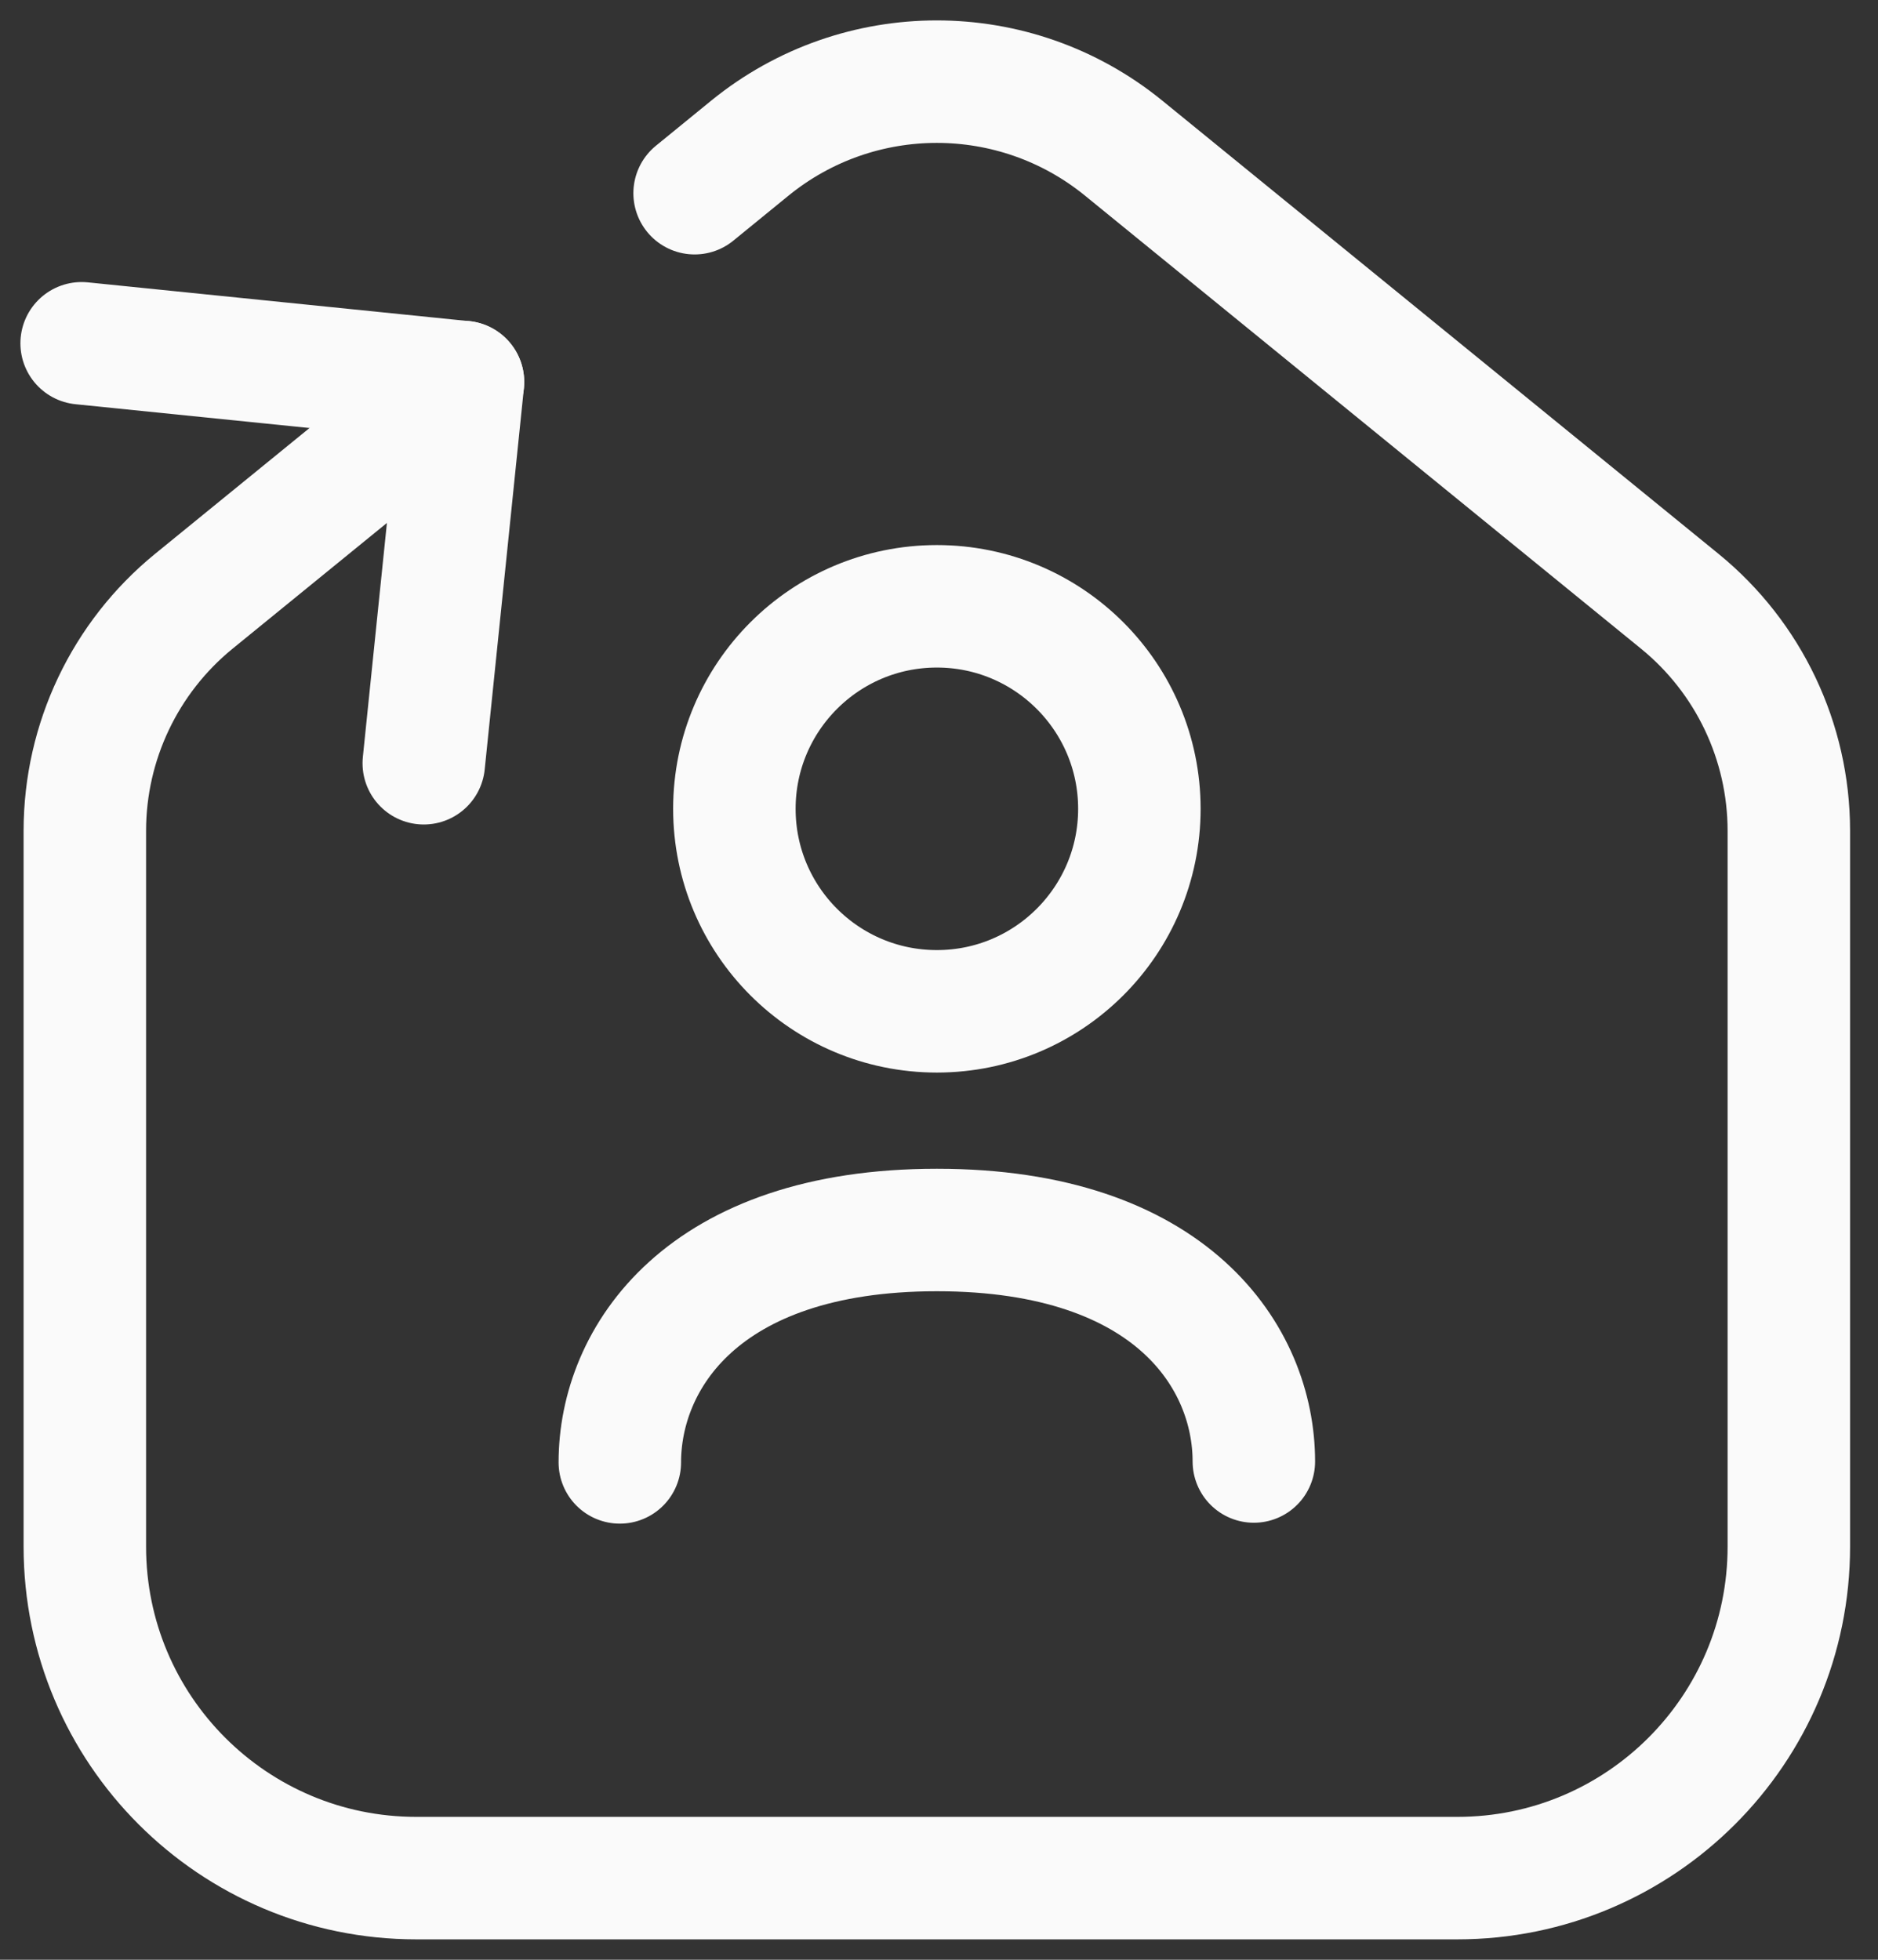 <svg width="23" height="24" viewBox="0 0 23 24" fill="none" xmlns="http://www.w3.org/2000/svg">
<rect x="0" y="0" width="23" height="24" fill="#333333" stroke="none"/>
<g id="Group 16236">
<path id="Path 10537" d="M1 4.204L5.67 4.679L5.19 9.347" stroke="#FAFAFA" stroke-width="1.5" stroke-linecap="round" stroke-linejoin="round"/>
<path id="Path 10538" d="M5.67 4.678L2.373 7.364C1.53 8.052 1.04 9.083 1.039 10.172V18.94C1.039 21.183 2.856 23 5.099 23H17.848C20.09 23 21.908 21.183 21.908 18.94V10.172C21.907 9.083 21.417 8.052 20.573 7.364L13.76 1.813C12.428 0.729 10.518 0.729 9.185 1.813L8.507 2.366" stroke="#FAFAFA" stroke-width="1.5" stroke-linecap="round" stroke-linejoin="round"/>
<g id="User information">
<path id="Path 10530" d="M7.591 17.909C7.591 16.641 8.591 15.063 11.474 15.063C14.356 15.063 15.356 16.63 15.356 17.898" stroke="#FAFAFA" stroke-width="1.5" stroke-linecap="round" stroke-linejoin="round"/>
<path id="Path 10531" fill-rule="evenodd" clip-rule="evenodd" d="M13.954 9.905C13.954 11.275 12.843 12.385 11.474 12.385C10.104 12.385 8.994 11.275 8.994 9.905C8.994 8.536 10.104 7.425 11.474 7.425C12.843 7.425 13.954 8.536 13.954 9.905Z" stroke="#FAFAFA" stroke-width="1.5" stroke-linecap="round" stroke-linejoin="round"/>
</g>
</g>
</svg>
